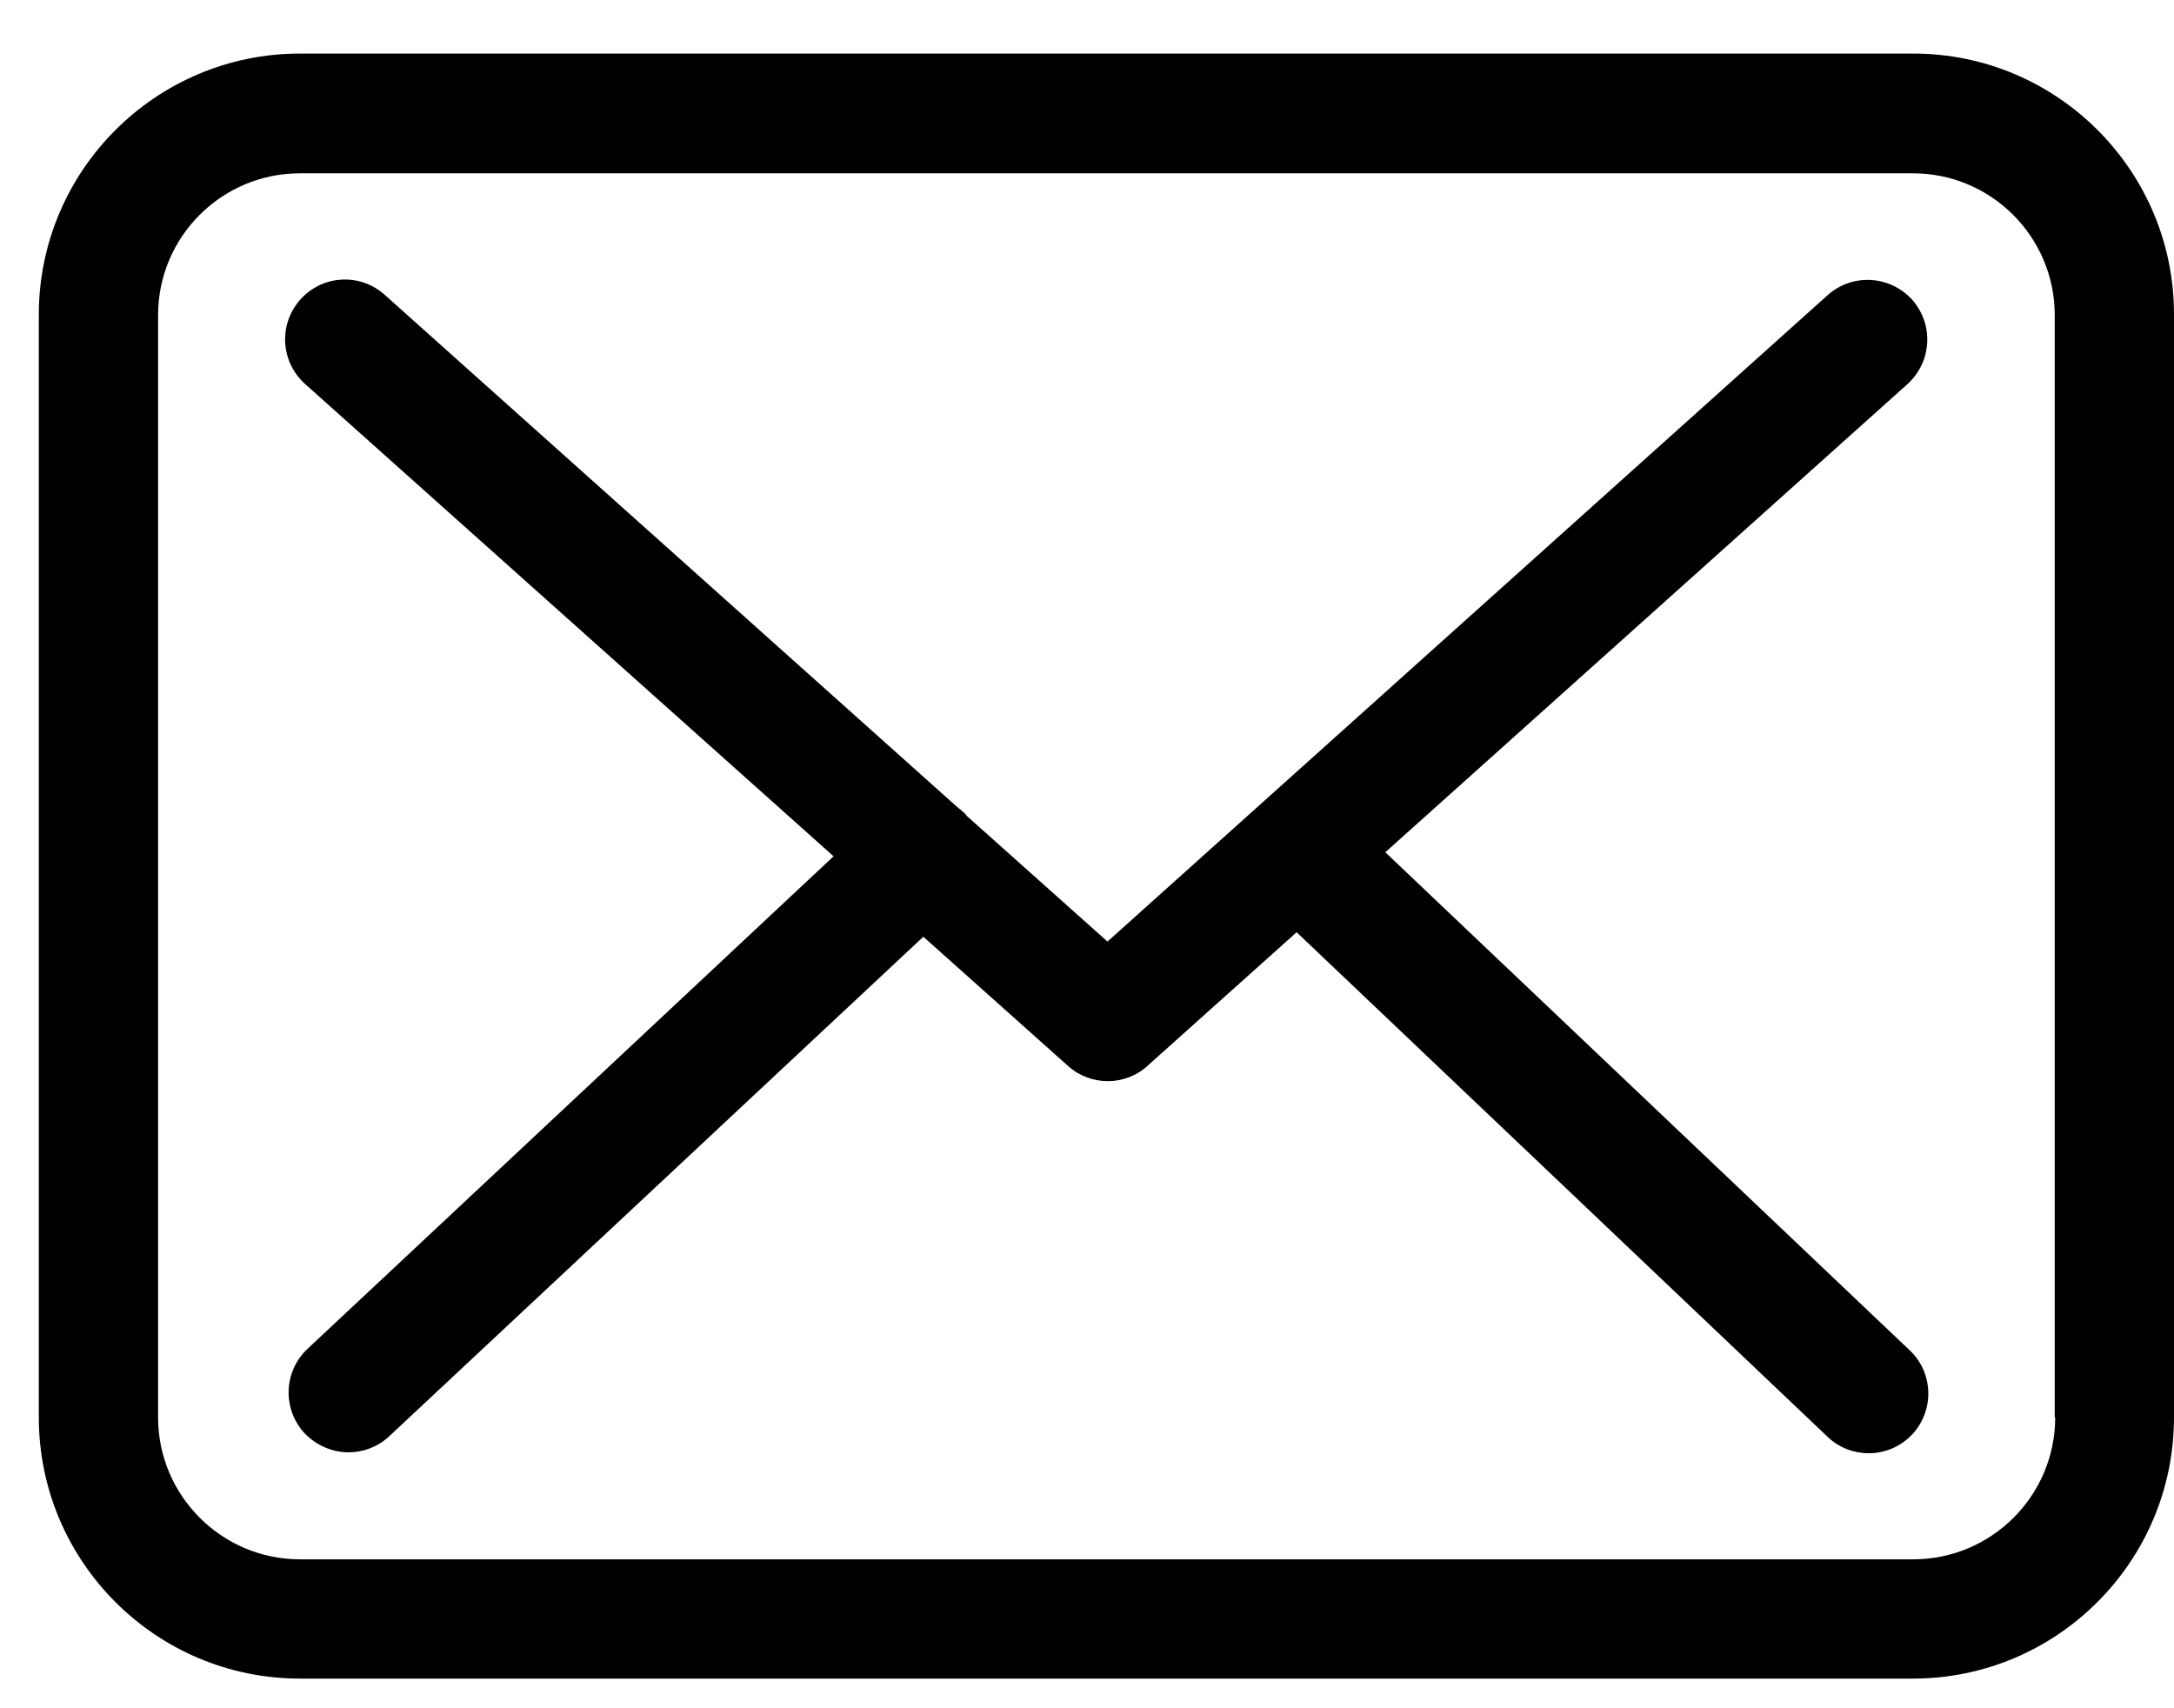 <svg width="14" height="11" viewBox="0 0 14 11" fill="none" xmlns="http://www.w3.org/2000/svg">
<path d="M12.321 0.345H1.931C1.004 0.345 0.25 1.099 0.25 2.026V9.127C0.25 10.055 1.004 10.809 1.931 10.809H12.319C13.246 10.809 14 10.055 14 9.127V2.029C14.003 1.101 13.249 0.345 12.321 0.345ZM13.235 9.127C13.235 9.631 12.825 10.041 12.321 10.041H1.931C1.428 10.041 1.018 9.631 1.018 9.127V2.029C1.018 1.525 1.428 1.116 1.931 1.116H12.319C12.822 1.116 13.232 1.525 13.232 2.029V9.127H13.235Z" fill="black"/>
<path d="M8.921 5.488L12.284 2.473C12.441 2.33 12.455 2.089 12.313 1.929C12.17 1.773 11.929 1.758 11.769 1.901L7.132 6.063L6.227 5.255C6.224 5.252 6.221 5.249 6.221 5.246C6.202 5.227 6.182 5.21 6.159 5.192L2.477 1.898C2.318 1.756 2.076 1.77 1.934 1.929C1.792 2.089 1.806 2.33 1.965 2.473L5.368 5.514L1.98 8.686C1.826 8.831 1.817 9.073 1.962 9.23C2.039 9.309 2.142 9.352 2.244 9.352C2.338 9.352 2.432 9.318 2.506 9.249L5.946 6.032L6.879 6.865C6.953 6.931 7.044 6.962 7.135 6.962C7.226 6.962 7.32 6.928 7.391 6.862L8.35 6.003L11.769 9.252C11.843 9.323 11.94 9.358 12.034 9.358C12.136 9.358 12.236 9.318 12.313 9.238C12.458 9.084 12.452 8.84 12.298 8.695L8.921 5.488Z" fill="black"/>
</svg>
